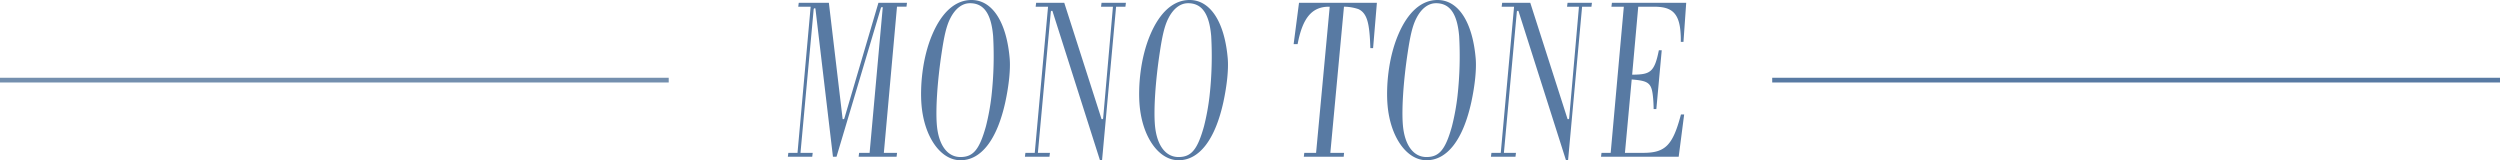 <svg xmlns="http://www.w3.org/2000/svg" width="1058" height="67.816" viewBox="0 0 1058 67.816"><g data-name="グループ 13758"><g data-name="グループ 13273"><g fill="#587aa3" data-name="グループ 13759"><path d="m371.753 1.181-14.446 49.01-.2.217h-.5l-5.83-49.227h-12.745l-.209 1.657h5.244l-5.557 61.846h-3.885l-.208 1.655h10.318l.208-1.656h-5.175l5.593-60.879.164-.277h.549l7.432 62.813h1.508l18.818-63.088.2-.217h.558l-5.571 61.649h-4.438l-.208 1.656h16.06l.208-1.656h-5.592l5.56-61.846h4.021l.21-1.657Z" data-name="パス 28237"/><path d="M406.489 67.816c-8.376 0-15.312-9.779-16.49-23.252-.651-7.441.163-19.782 4.595-30.078C398.676 5.01 404.403 0 411.157 0c8.748 0 14.778 9.209 16.132 24.632.4 4.526-.271 11.275-1.826 18.516-3.474 15.908-10.213 24.668-18.974 24.668m4.009-66.455c-3.307 0-6.279 2.3-8.367 6.469-1.7 3.328-2.617 7.824-3.614 14.465-1.818 11.952-2.614 24-2.028 30.691.737 8.434 4.464 13.469 9.966 13.469 5.431 0 8.054-3.164 10.795-13.021a97.5 97.5 0 0 0 2.349-12.842 152.5 152.5 0 0 0 .69-25.368c-.827-9.458-3.938-13.863-9.793-13.863" data-name="パス 28238"/><path d="M465.506 67.816 445.379 4.609h-.5l-.163.277-5.485 59.797h5.107l-.21 1.656h-10.382l.208-1.656h3.953l5.629-61.845h-5.245l.208-1.657h11.894l15.791 49.229h.5l.163-.278 4.152-47.294h-5.037l.21-1.657h10.317l-.21 1.657h-3.948l-5.94 64.978Z" data-name="パス 28239"/><path d="M498.776 67.816c-8.376 0-15.312-9.779-16.49-23.252-.651-7.441.163-19.782 4.595-30.078C490.96 5.01 496.687 0 503.441 0c8.748 0 14.778 9.209 16.129 24.632.4 4.526-.271 11.275-1.826 18.516-3.471 15.908-10.21 24.669-18.97 24.669m4.009-66.455c-3.307 0-6.279 2.3-8.367 6.469-1.7 3.328-2.617 7.824-3.614 14.465-1.818 11.952-2.614 24-2.028 30.691.737 8.434 4.464 13.469 9.966 13.469 5.431 0 8.054-3.164 10.795-13.021a97.5 97.5 0 0 0 2.349-12.843 152.5 152.5 0 0 0 .692-25.368c-.827-9.458-3.938-13.863-9.793-13.863" data-name="パス 28240"/><path d="m551.77 66.341.208-1.656h4.99l5.768-61.847h-.333c-7.2 0-11.172 4.745-13.256 15.852h-1.683l2.279-17.508h32.955l-1.607 19.18h-1.159c-.1-2.664-.157-4.014-.316-5.826-.479-5.478-1.44-9.176-4.754-10.685a19.5 19.5 0 0 0-5.793-1.011l-.3-.024-5.77 61.87h5.811l-.16 1.656Z" data-name="パス 28241"/><path d="M603.709 67.816c-8.376 0-15.312-9.779-16.492-23.252-.651-7.441.163-19.782 4.6-30.078C595.893 5.01 601.623 0 608.376 0c8.748 0 14.778 9.209 16.128 24.632.4 4.526-.271 11.275-1.826 18.516-3.471 15.908-10.21 24.669-18.97 24.669m4.009-66.455c-3.307 0-6.279 2.3-8.367 6.469-1.7 3.328-2.617 7.824-3.616 14.465-1.817 11.952-2.612 24-2.027 30.691.737 8.434 4.464 13.469 9.966 13.469 5.431 0 8.054-3.164 10.795-13.021a97 97 0 0 0 2.349-12.843 152.7 152.7 0 0 0 .693-25.368c-.829-9.458-3.941-13.863-9.794-13.863" data-name="パス 28242"/><path d="M662.725 67.816 642.598 4.609h-.5l-.163.277-5.481 59.8h5.107l-.21 1.656h-10.386l.208-1.656h3.953l5.629-61.848h-5.245l.208-1.657h11.894l15.791 49.229h.5l.163-.278 4.152-47.294h-5.037l.21-1.657h10.317l-.21 1.657h-3.953l-5.936 64.978Z" data-name="パス 28243"/><path d="m677.549 66.341.21-1.656h3.883l5.559-61.847h-5.245l.21-1.656h31.436l-1.158 16.523h-1.13a39 39 0 0 0-.158-4.546c-.756-8.631-4.733-10.321-11.351-10.321h-6.5l-2.577 28.767h.338c7.3-.1 9.089-1.008 10.964-10.337h1.215l-2.279 24.892h-1.149a58 58 0 0 0-.205-4.449c-.566-6.475-1.633-7.455-8.776-8.055l-.3-.026-2.864 31.055h7.737c9.37 0 12.533-3.2 15.969-16.244h1.358l-2.316 17.9Z" data-name="パス 28244"/></g></g><g data-name="グループ 13701"><path fill="#748fae" d="M283 34.908H0v-2h283Z" data-name="線 590"/><path fill="#587aa3" d="M1058 34.908H750v-2h308Z" data-name="線 591"/></g></g></svg>